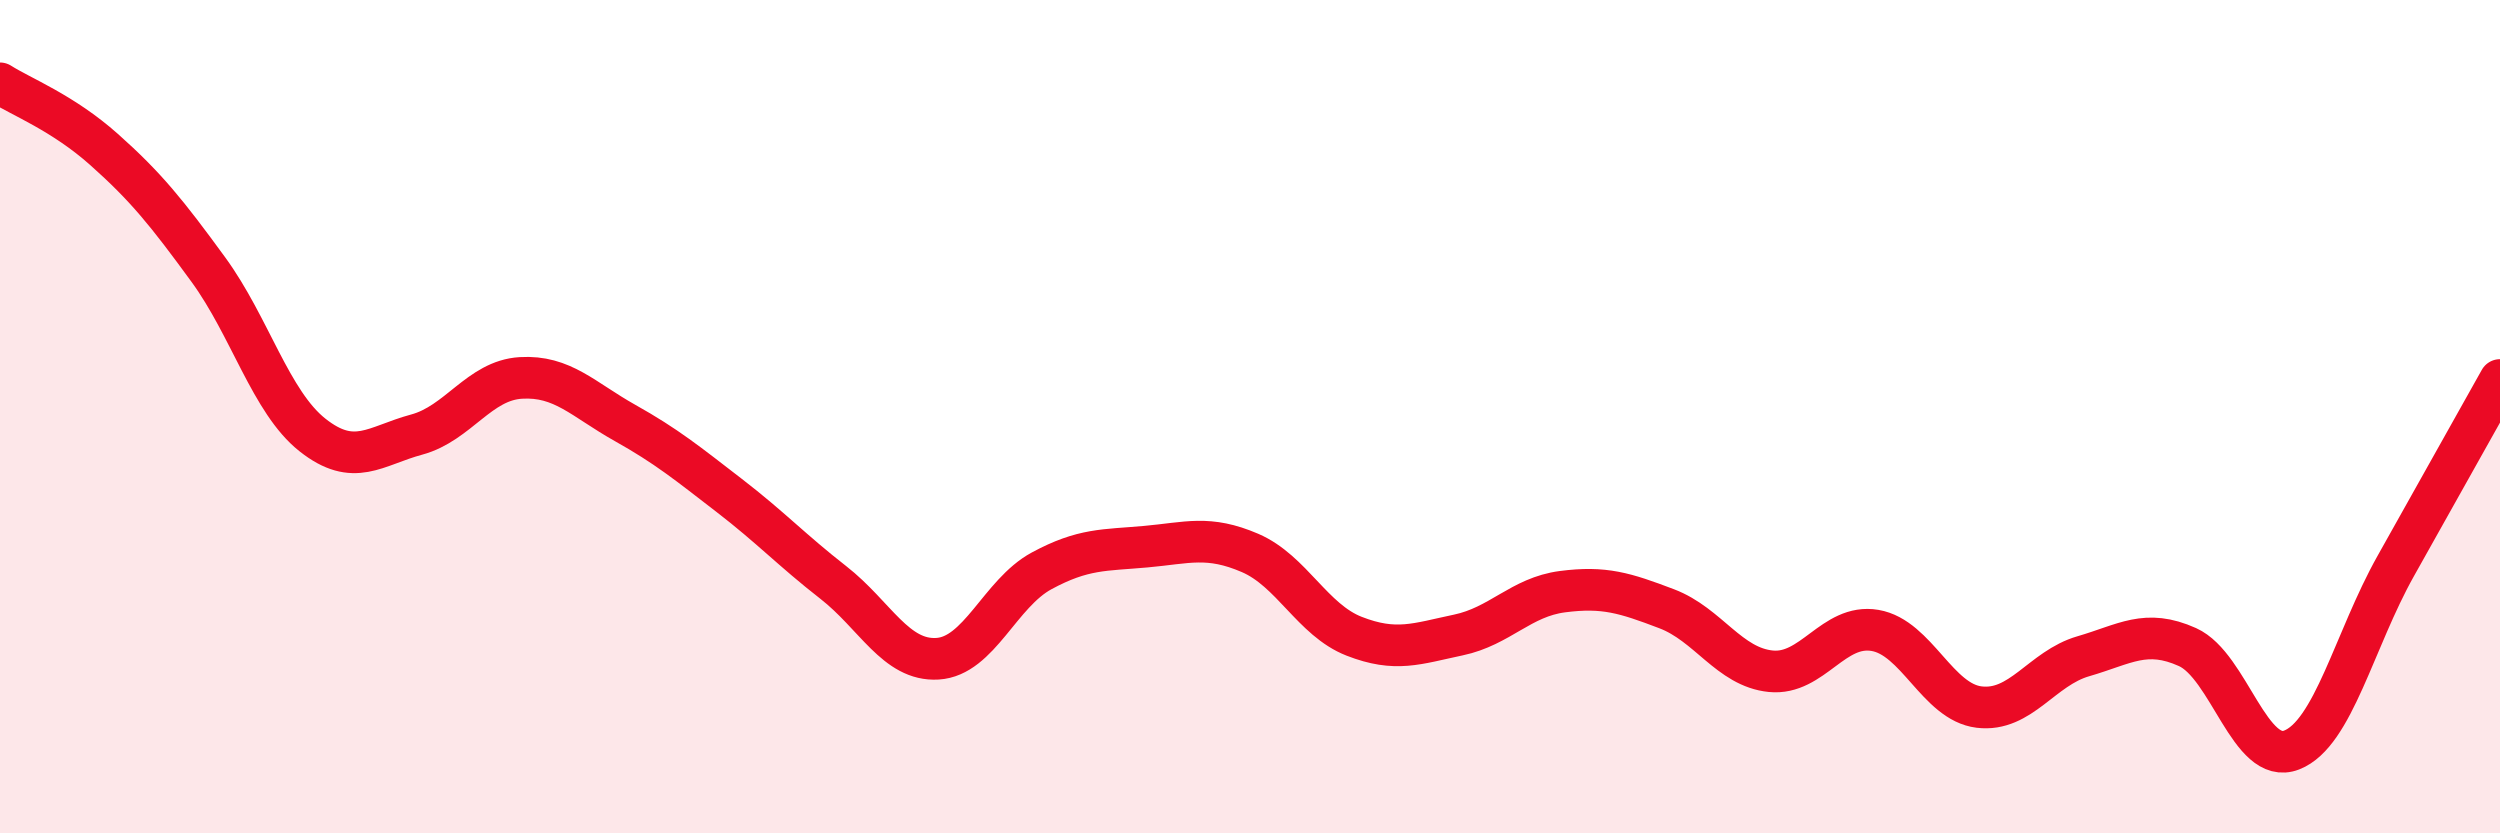 
    <svg width="60" height="20" viewBox="0 0 60 20" xmlns="http://www.w3.org/2000/svg">
      <path
        d="M 0,2 C 0.5,2.32 1.5,2.7 2.5,3.59 C 3.5,4.48 4,5.1 5,6.47 C 6,7.84 6.5,9.65 7.5,10.44 C 8.5,11.23 9,10.7 10,10.43 C 11,10.16 11.5,9.13 12.5,9.07 C 13.5,9.01 14,9.59 15,10.15 C 16,10.71 16.5,11.12 17.5,11.89 C 18.5,12.66 19,13.2 20,13.98 C 21,14.76 21.5,15.87 22.5,15.81 C 23.5,15.75 24,14.24 25,13.7 C 26,13.16 26.5,13.21 27.5,13.12 C 28.5,13.03 29,12.84 30,13.27 C 31,13.7 31.5,14.88 32.5,15.27 C 33.5,15.66 34,15.45 35,15.24 C 36,15.03 36.5,14.33 37.5,14.2 C 38.5,14.07 39,14.23 40,14.61 C 41,14.99 41.5,16.01 42.5,16.11 C 43.5,16.21 44,14.96 45,15.13 C 46,15.3 46.5,16.85 47.5,16.97 C 48.5,17.09 49,16.04 50,15.75 C 51,15.46 51.5,15.08 52.5,15.53 C 53.5,15.98 54,18.39 55,18 C 56,17.61 56.5,15.36 57.5,13.58 C 58.5,11.8 59.5,10.01 60,9.12L60 20L0 20Z"
        fill="#EB0A25"
        opacity="0.1"
        stroke-linecap="round"
        stroke-linejoin="round"
      />
      <path
        d="M 0,2 C 0.5,2.32 1.5,2.7 2.5,3.59 C 3.5,4.48 4,5.1 5,6.47 C 6,7.84 6.5,9.65 7.5,10.44 C 8.5,11.23 9,10.7 10,10.43 C 11,10.16 11.5,9.13 12.5,9.07 C 13.5,9.01 14,9.59 15,10.15 C 16,10.71 16.5,11.12 17.5,11.89 C 18.5,12.66 19,13.2 20,13.98 C 21,14.76 21.5,15.87 22.5,15.81 C 23.5,15.75 24,14.24 25,13.7 C 26,13.16 26.5,13.21 27.5,13.12 C 28.5,13.03 29,12.84 30,13.27 C 31,13.7 31.5,14.88 32.5,15.27 C 33.5,15.66 34,15.45 35,15.24 C 36,15.03 36.5,14.33 37.5,14.2 C 38.5,14.07 39,14.23 40,14.61 C 41,14.99 41.5,16.01 42.5,16.11 C 43.5,16.21 44,14.96 45,15.13 C 46,15.3 46.5,16.85 47.5,16.97 C 48.5,17.09 49,16.04 50,15.75 C 51,15.46 51.5,15.08 52.5,15.53 C 53.5,15.98 54,18.39 55,18 C 56,17.61 56.5,15.36 57.5,13.58 C 58.5,11.8 59.5,10.01 60,9.12"
        stroke="#EB0A25"
        stroke-width="1"
        fill="none"
        stroke-linecap="round"
        stroke-linejoin="round"
      />
    </svg>
  
